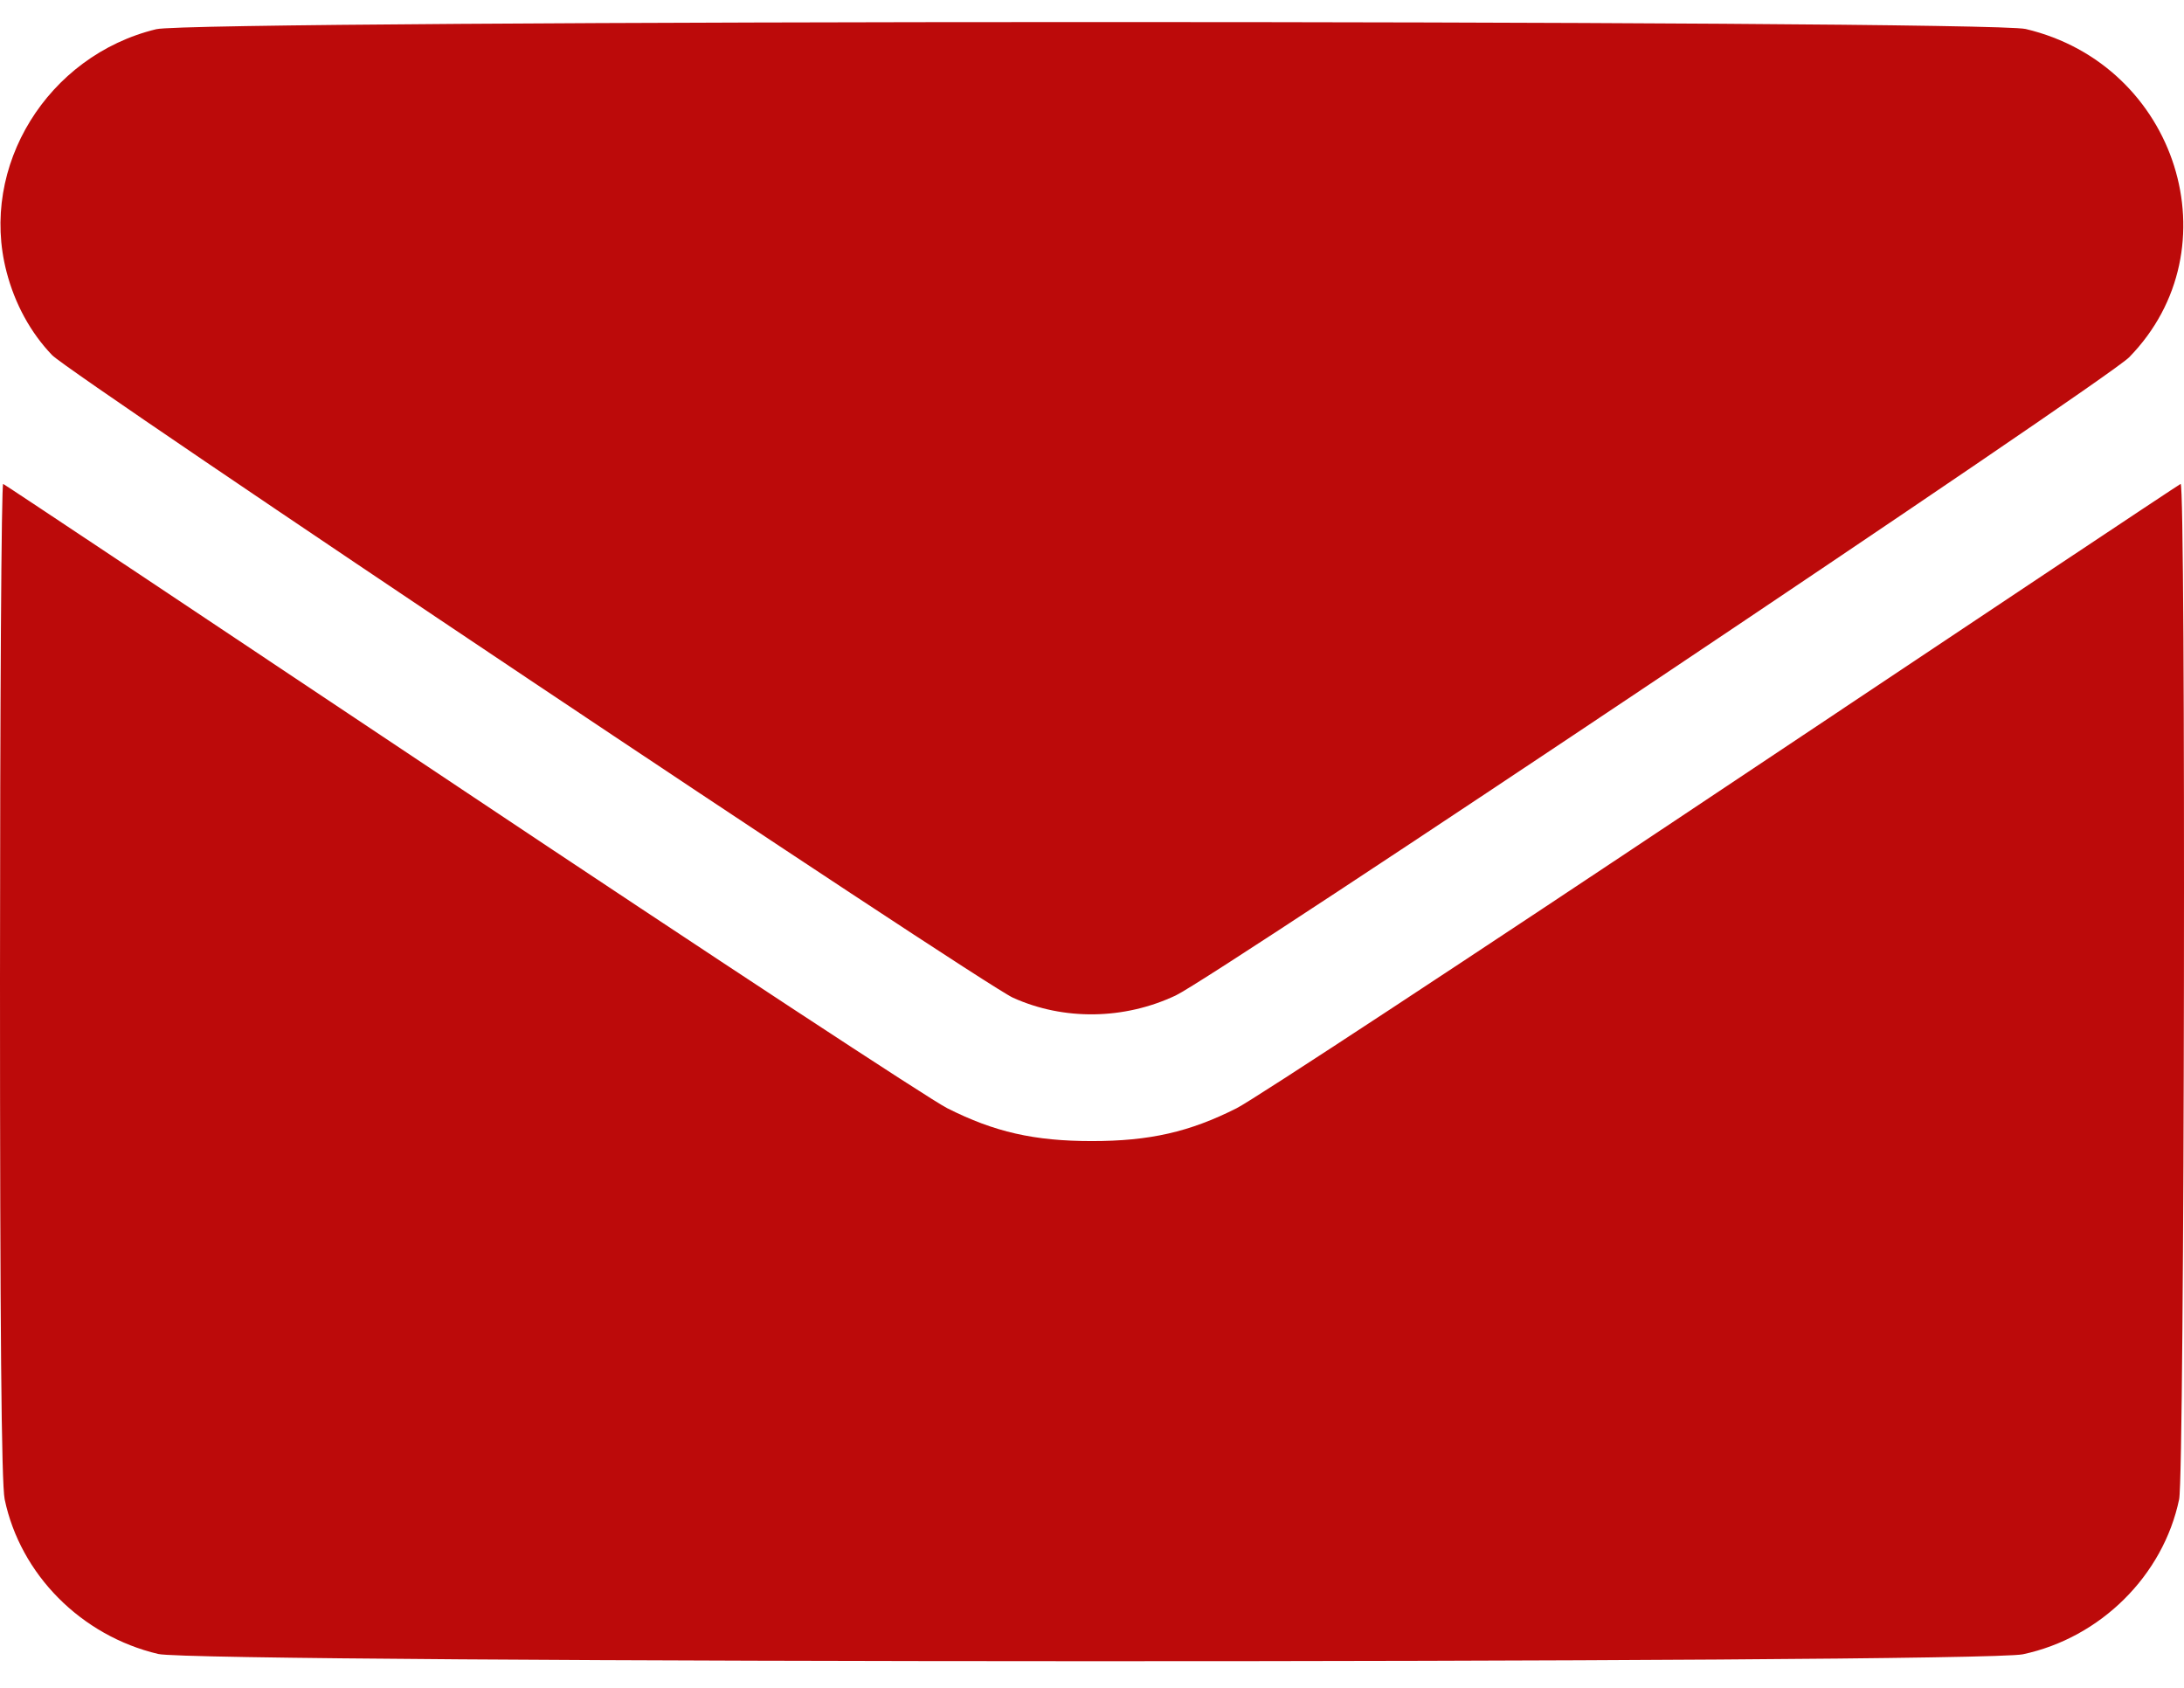 <svg width="22" height="17" viewBox="0 0 22 17" fill="none" xmlns="http://www.w3.org/2000/svg">
<path fill-rule="evenodd" clip-rule="evenodd" d="M1.574 0.294C0.479 0.559 -0.211 1.676 0.066 2.738C0.15 3.062 0.309 3.352 0.525 3.577C0.717 3.777 9.869 9.896 10.204 10.049C10.715 10.28 11.323 10.272 11.844 10.026C12.253 9.832 21.219 3.832 21.447 3.599C22.517 2.506 21.933 0.652 20.405 0.292C20.003 0.198 1.966 0.199 1.574 0.294ZM0 9.866C0 13.346 0.014 14.943 0.047 15.101C0.205 15.858 0.818 16.476 1.594 16.659C1.998 16.754 19.928 16.757 20.377 16.662C21.159 16.496 21.791 15.869 21.951 15.101C22.006 14.839 22.02 4.85 21.966 4.874C21.948 4.881 19.87 6.265 17.349 7.948C14.827 9.631 12.626 11.078 12.457 11.162C11.982 11.402 11.579 11.493 10.999 11.493C10.419 11.493 10.017 11.402 9.542 11.162C9.373 11.078 7.171 9.631 4.649 7.948C2.128 6.265 0.05 4.881 0.032 4.874C0.014 4.866 0 7.112 0 9.866Z" fill="#BC0A0A"/>
</svg>
